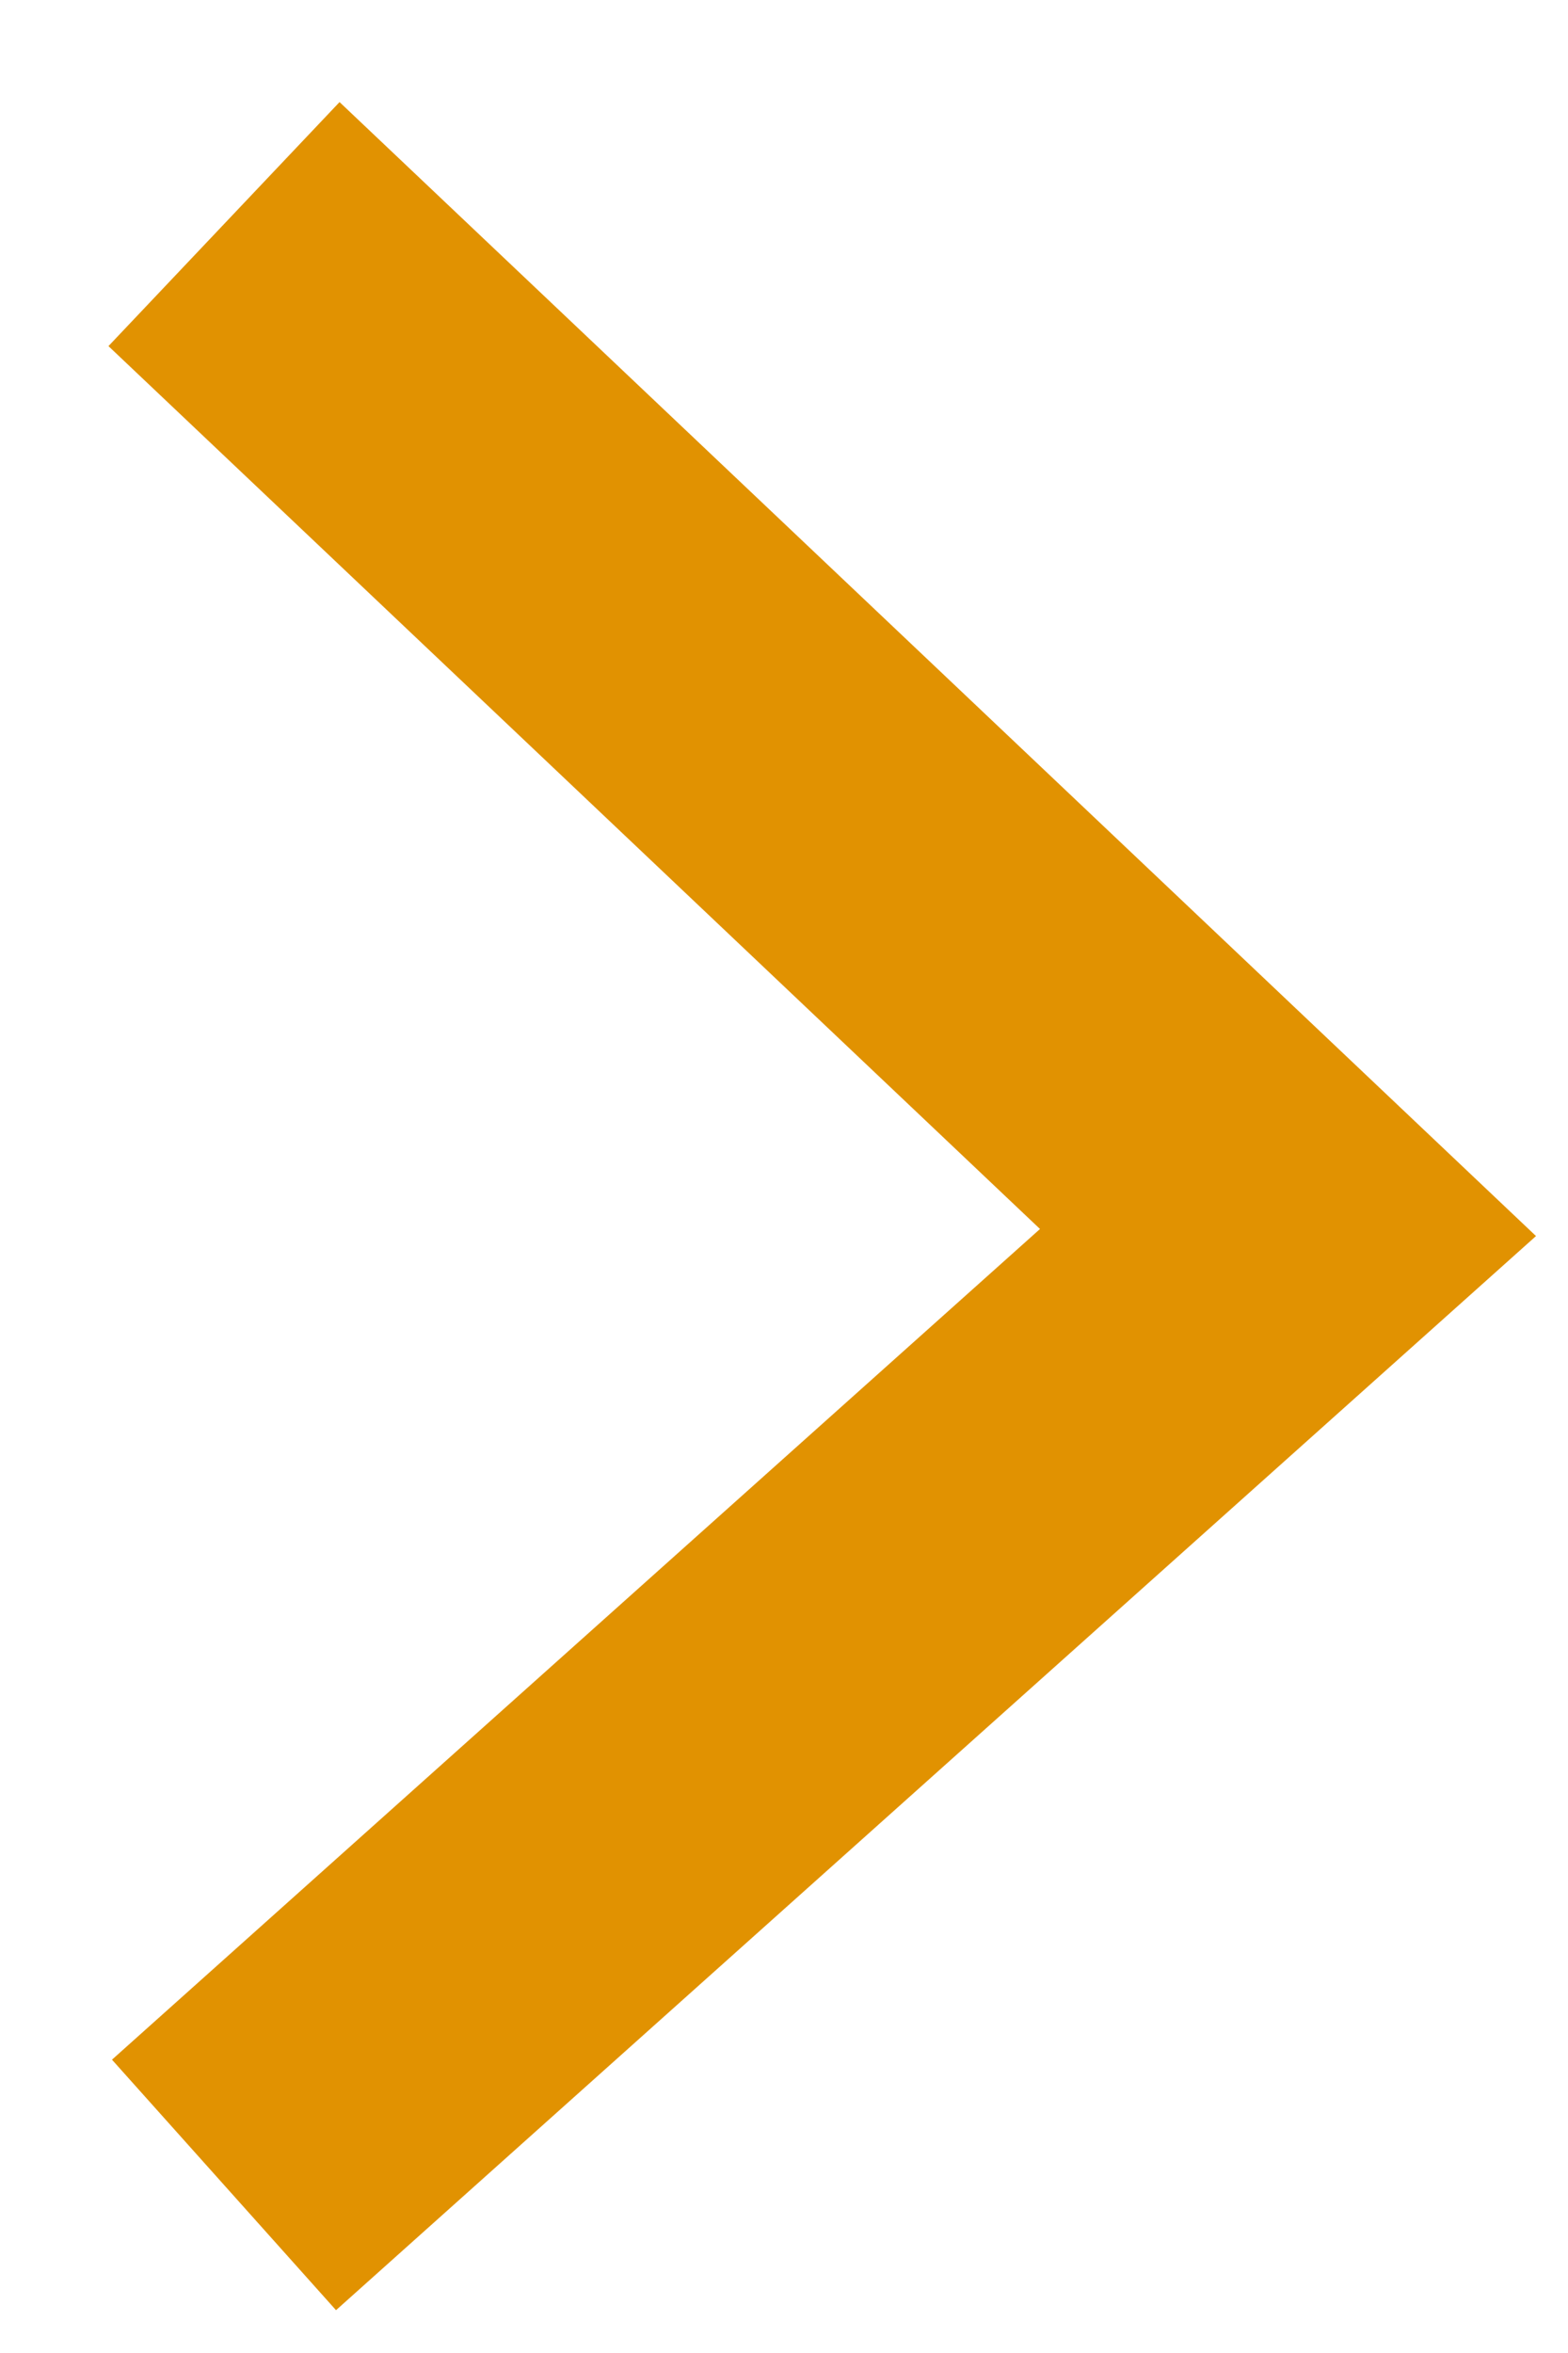<?xml version="1.0" encoding="UTF-8"?> <svg xmlns="http://www.w3.org/2000/svg" width="14" height="21" viewBox="0 0 14 21" fill="none"> <path d="M2 2L11.5 11L2 19.5" stroke="#E19201" stroke-width="3"></path> </svg> 